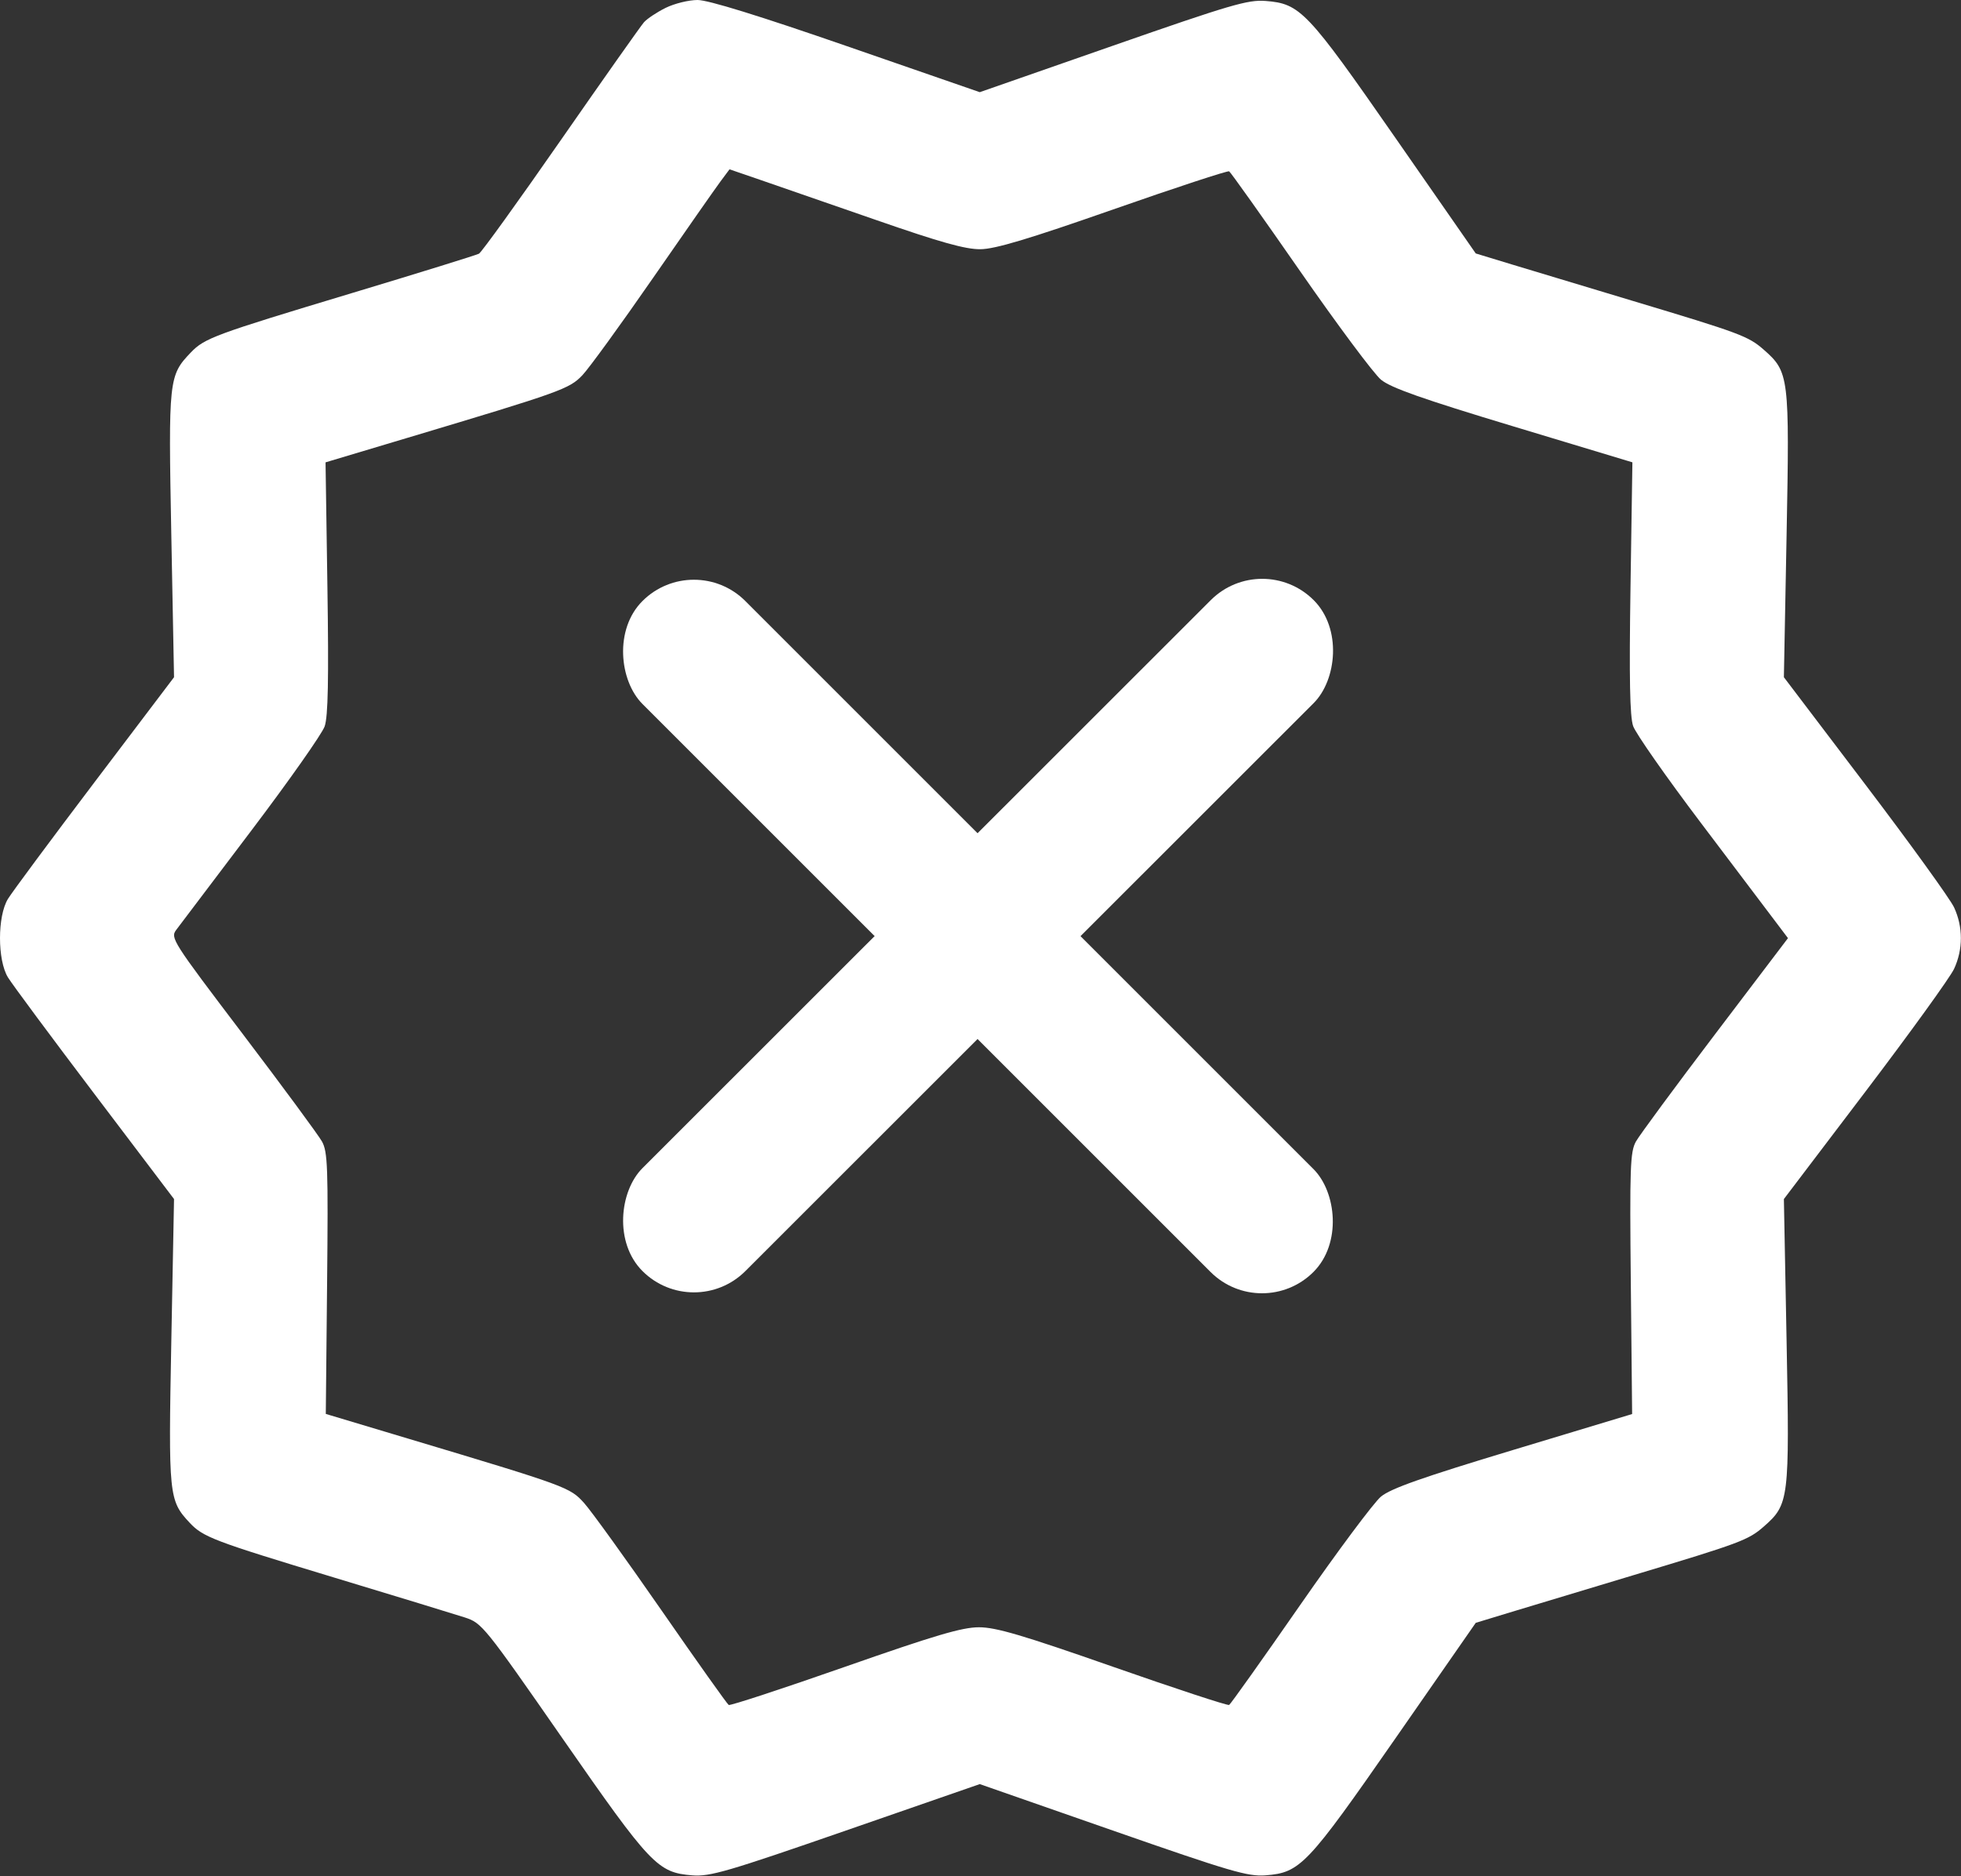 <?xml version="1.0" encoding="UTF-8"?> <svg xmlns="http://www.w3.org/2000/svg" width="511" height="489" viewBox="0 0 511 489" fill="none"><rect x="0" y="0" width="511" height="489" fill="#333333" stroke="none"/> <path fill-rule="evenodd" clip-rule="evenodd" d="M173.454 2.05C171.177 3.177 168.638 4.865 167.811 5.799C166.985 6.734 157.245 20.54 146.166 36.479C135.088 52.418 125.478 65.755 124.81 66.117C124.142 66.478 109.195 71.113 91.595 76.416C55.889 87.175 53.302 88.129 49.721 91.868C43.967 97.875 43.864 98.835 44.641 139.413L45.35 176.499L24.692 203.775C13.33 218.777 3.149 232.502 2.068 234.275C-0.689 238.797 -0.689 250.201 2.068 254.723C3.149 256.496 13.33 270.221 24.692 285.223L45.35 312.499L44.641 349.585C43.871 389.806 43.996 391.051 49.393 396.83C52.91 400.597 55.564 401.607 86.89 411.087C103.228 416.031 118.643 420.74 121.145 421.552C125.581 422.99 126.221 423.783 146.642 453.162C169.574 486.154 171.362 488.039 180.405 488.755C185.004 489.12 189.567 487.788 220.452 477.07L255.309 464.974L289.952 477.065C320.65 487.779 325.186 489.11 329.785 488.75C338.826 488.043 340.61 486.163 363.577 453.12L384.552 422.944L394.074 420.045C399.31 418.451 413.495 414.174 425.595 410.54C453.442 402.178 455.598 401.374 459.597 397.863C466.198 392.068 466.34 390.916 465.551 349.527L464.846 312.499L486.097 284.499C497.785 269.099 508.182 254.699 509.2 252.499C511.557 247.406 511.557 241.592 509.2 236.499C508.182 234.299 497.785 219.899 486.097 204.499L464.846 176.499L465.551 139.471C466.34 98.082 466.198 96.93 459.597 91.135C455.598 87.624 453.442 86.82 425.595 78.458C413.495 74.824 399.31 70.547 394.074 68.953L384.552 66.054L363.577 35.878C340.61 2.835 338.826 0.955 329.785 0.248C325.186 -0.112 320.65 1.219 289.952 11.933L255.309 24.024L220.631 12.012C197.806 4.105 184.525 -0.001 181.774 1.82616e-07C179.476 1.82616e-07 175.732 0.923 173.454 2.05ZM187.728 47.313C186.424 49.065 178.503 60.399 170.126 72.499C161.75 84.599 153.486 95.979 151.762 97.787C148.35 101.368 146.325 102.093 106.213 114.099L84.831 120.499L85.32 153.144C85.679 177.12 85.489 186.72 84.605 189.293C83.942 191.22 75.344 203.444 65.498 216.457C55.651 229.47 46.855 241.103 45.95 242.308C44.347 244.443 44.79 245.139 63.27 269.499C73.701 283.249 82.986 295.849 83.903 297.499C85.389 300.171 85.534 304.216 85.234 334.499L84.896 368.499L106.246 374.899C147.884 387.381 148.514 387.612 152.231 391.747C154.086 393.811 163.159 406.397 172.392 419.716C181.625 433.036 189.498 444.121 189.887 444.351C190.277 444.581 203.87 440.12 220.095 434.438C243.691 426.174 250.696 424.106 255.095 424.101C259.51 424.097 266.412 426.131 290.095 434.42C306.32 440.099 319.909 444.565 320.293 444.345C320.677 444.125 328.983 432.438 338.749 418.375C348.516 404.311 358.017 391.561 359.862 390.04C362.421 387.93 370.574 385.053 394.259 377.901L425.302 368.528L424.961 334.513C424.655 304.132 424.798 300.179 426.296 297.499C427.219 295.849 436.51 283.249 446.943 269.499L465.913 244.499L462.754 240.314C461.017 238.012 452.203 226.348 443.169 214.394C434.134 202.439 426.211 191.113 425.562 189.224C424.706 186.736 424.517 176.791 424.877 153.14L425.372 120.491L394.294 111.107C370.58 103.947 362.421 101.068 359.862 98.958C358.017 97.437 348.516 84.687 338.749 70.623C328.983 56.56 320.677 44.873 320.293 44.653C319.909 44.433 306.32 48.899 290.095 54.578C267.938 62.333 259.318 64.914 255.466 64.951C251.578 64.987 245.046 63.16 228.466 57.397C216.437 53.216 202.883 48.52 198.347 46.961L190.099 44.127L187.728 47.313Z" fill="white"></path> <rect x="328.917" y="143" width="37.933" height="247.319" rx="18.967" transform="rotate(45.011 328.917 143)" fill="white"></rect> <rect width="37.933" height="247.319" rx="18.967" transform="matrix(-0.707 0.707 0.707 0.707 180.818 143.236)" fill="white"></rect> </svg> 